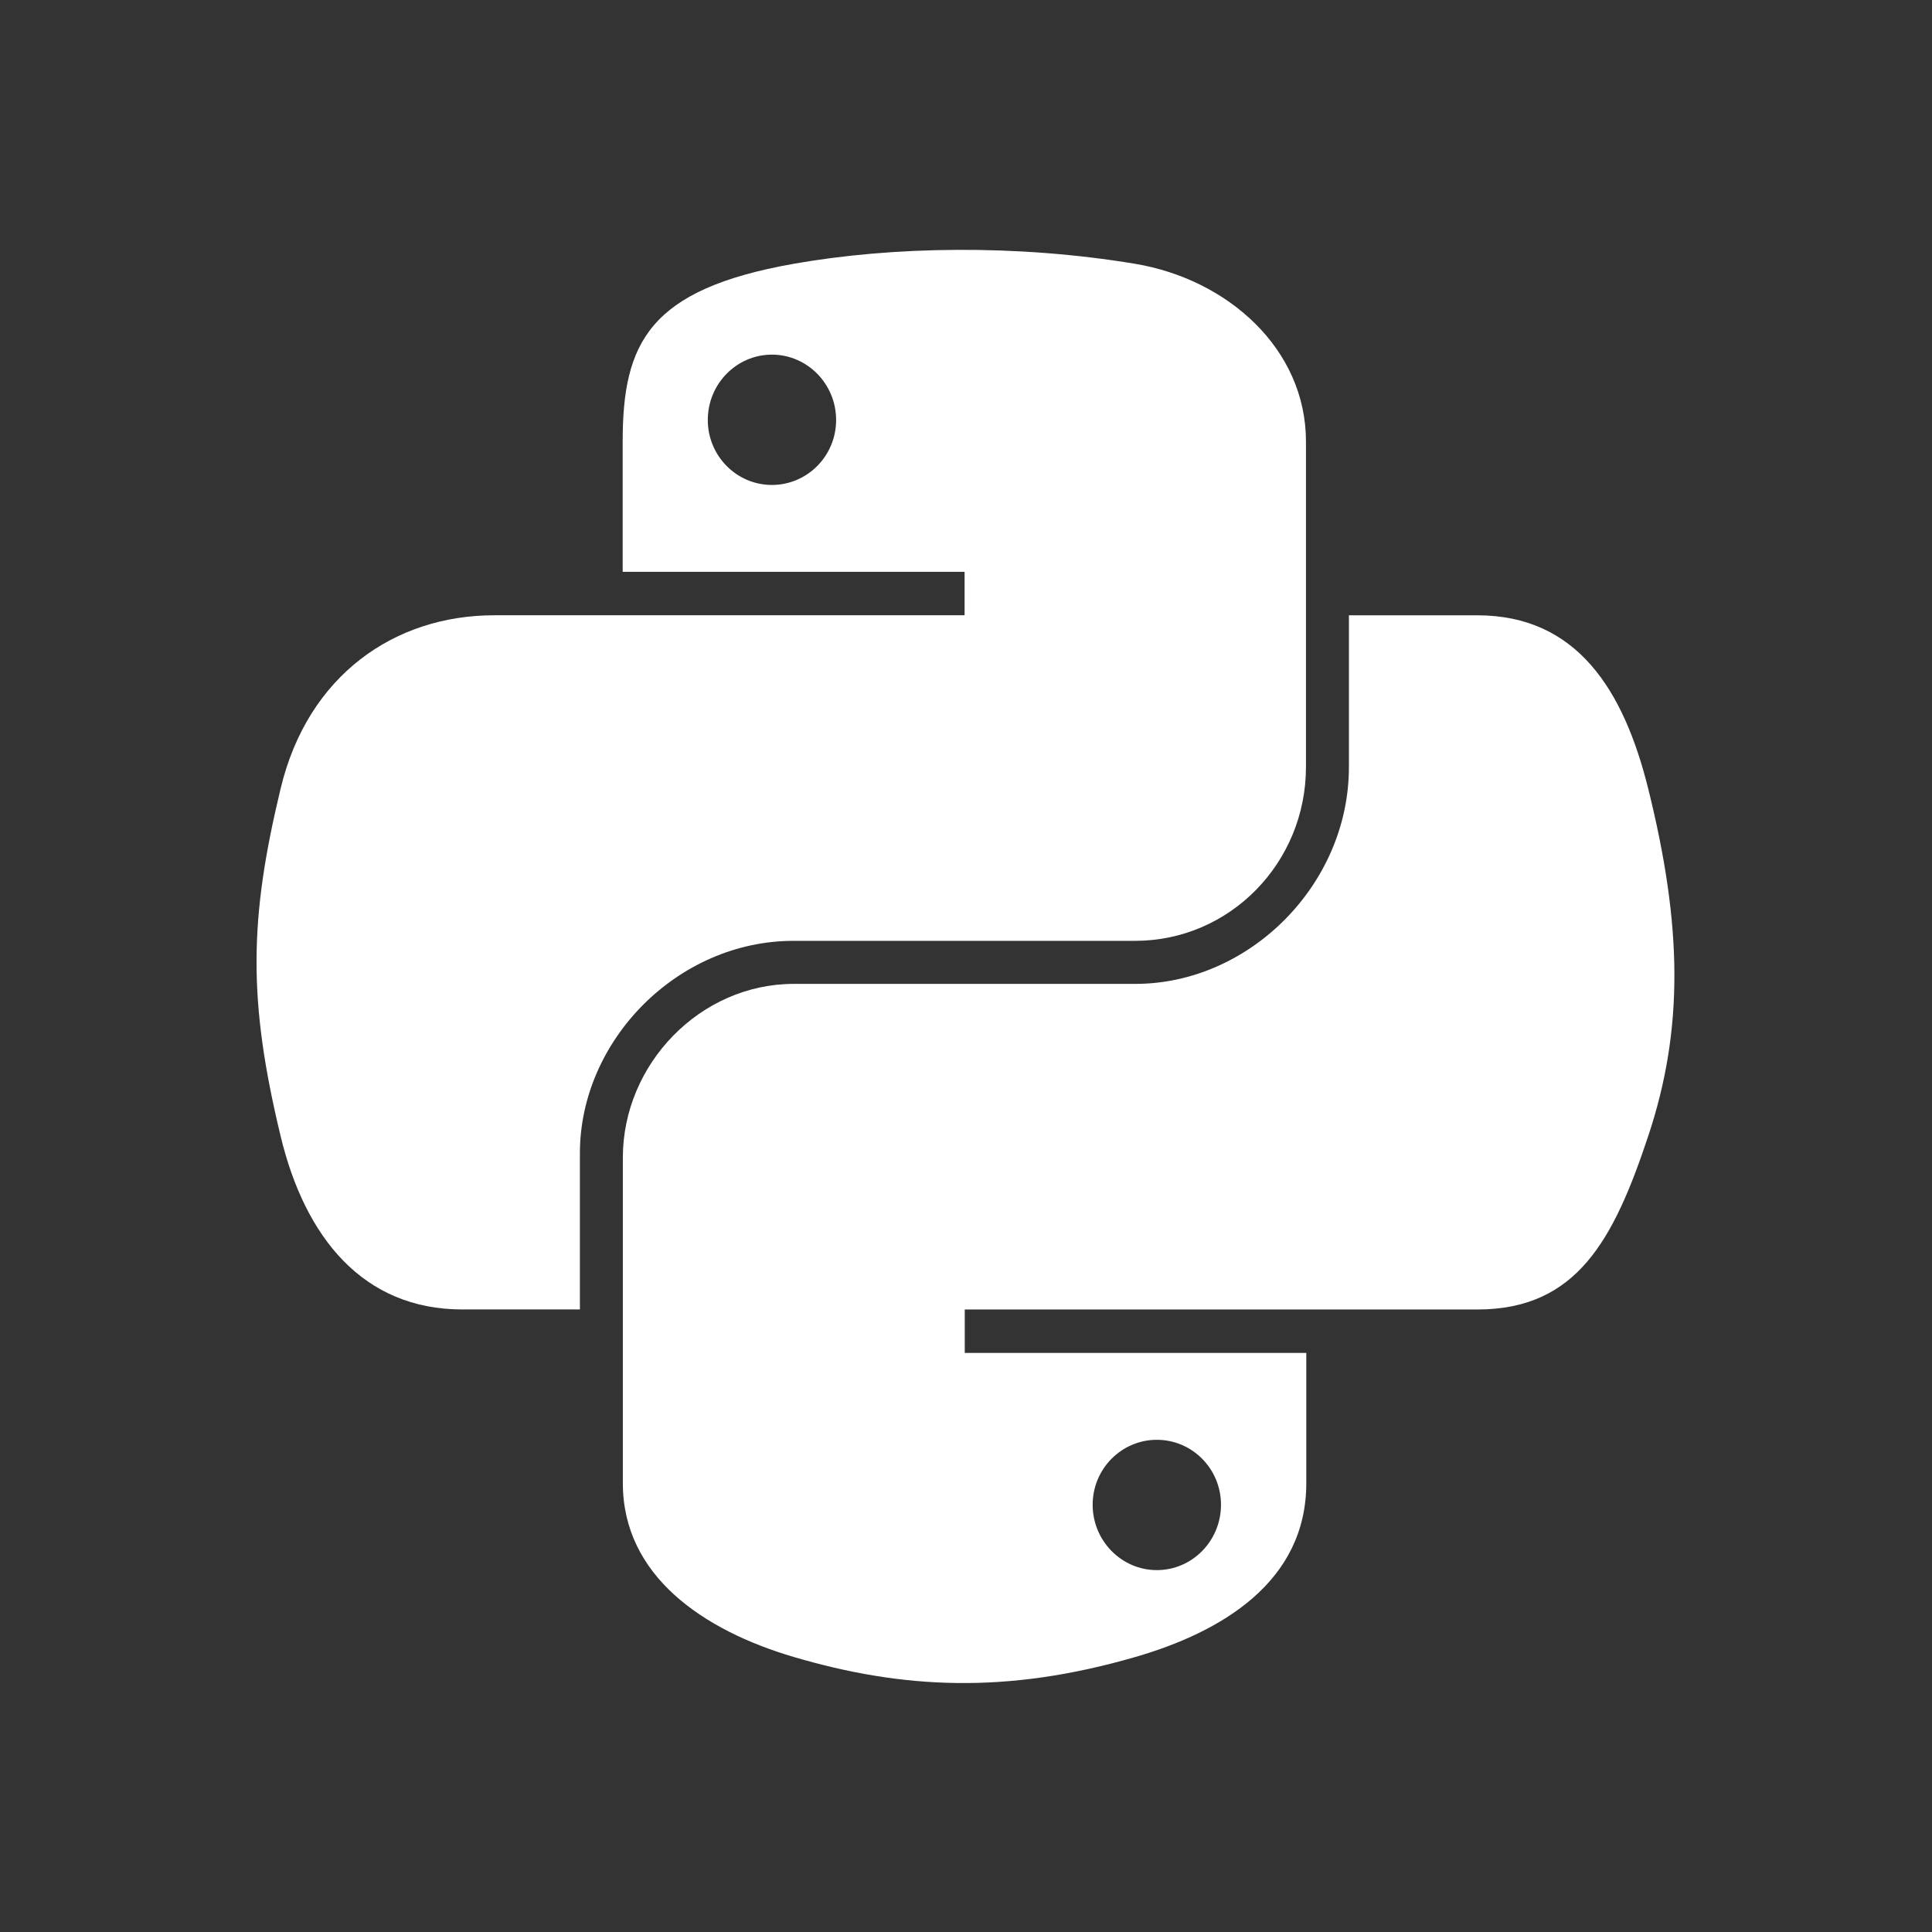 <svg width="360" height="360" viewBox="0 0 360 360" fill="none" xmlns="http://www.w3.org/2000/svg">
<rect x="0" y="0" width="360" height="360" fill="#333333" stroke="none"/>
<path d="M178.327 46.558C167.435 46.609 157.033 47.536 147.882 49.156C120.92 53.921 116.027 63.889 116.027 82.273V106.554H179.737V114.647H92.086C73.569 114.647 57.355 125.778 52.289 146.947C46.44 171.214 46.179 186.359 52.289 211.698C56.819 230.561 67.635 243.998 86.15 243.998H108.056V214.892C108.056 193.862 126.25 175.313 147.854 175.313H211.493C229.207 175.313 243.347 160.727 243.347 142.936V82.27C243.347 65.004 228.782 52.032 211.493 49.153C200.549 47.332 189.191 46.504 178.299 46.555L178.327 46.558ZM143.843 66.082C150.424 66.082 155.799 71.545 155.799 78.259C155.799 84.954 150.424 90.363 143.843 90.363C137.239 90.363 131.887 84.951 131.887 78.259C131.887 71.542 137.236 66.082 143.843 66.082Z" fill="white"/>
<path d="M251.35 114.648V142.94C251.35 164.875 232.753 183.333 211.552 183.333H147.913C130.483 183.333 116.059 198.253 116.059 215.71V276.378C116.059 293.645 131.073 303.8 147.913 308.755C168.053 314.684 187.421 315.756 211.552 308.755C227.593 304.112 243.407 294.765 243.407 276.378V252.097H179.768V244.005H275.262C293.779 244.005 300.678 231.09 307.117 211.704C313.769 191.746 313.485 172.554 307.117 146.954C302.541 128.521 293.802 114.653 275.262 114.653H251.35V114.648ZM215.558 268.286C222.161 268.286 227.514 273.698 227.514 280.389C227.514 287.106 222.164 292.567 215.558 292.567C208.977 292.567 203.601 287.104 203.601 280.389C203.601 273.695 208.977 268.286 215.558 268.286Z" fill="white"/>
</svg>
